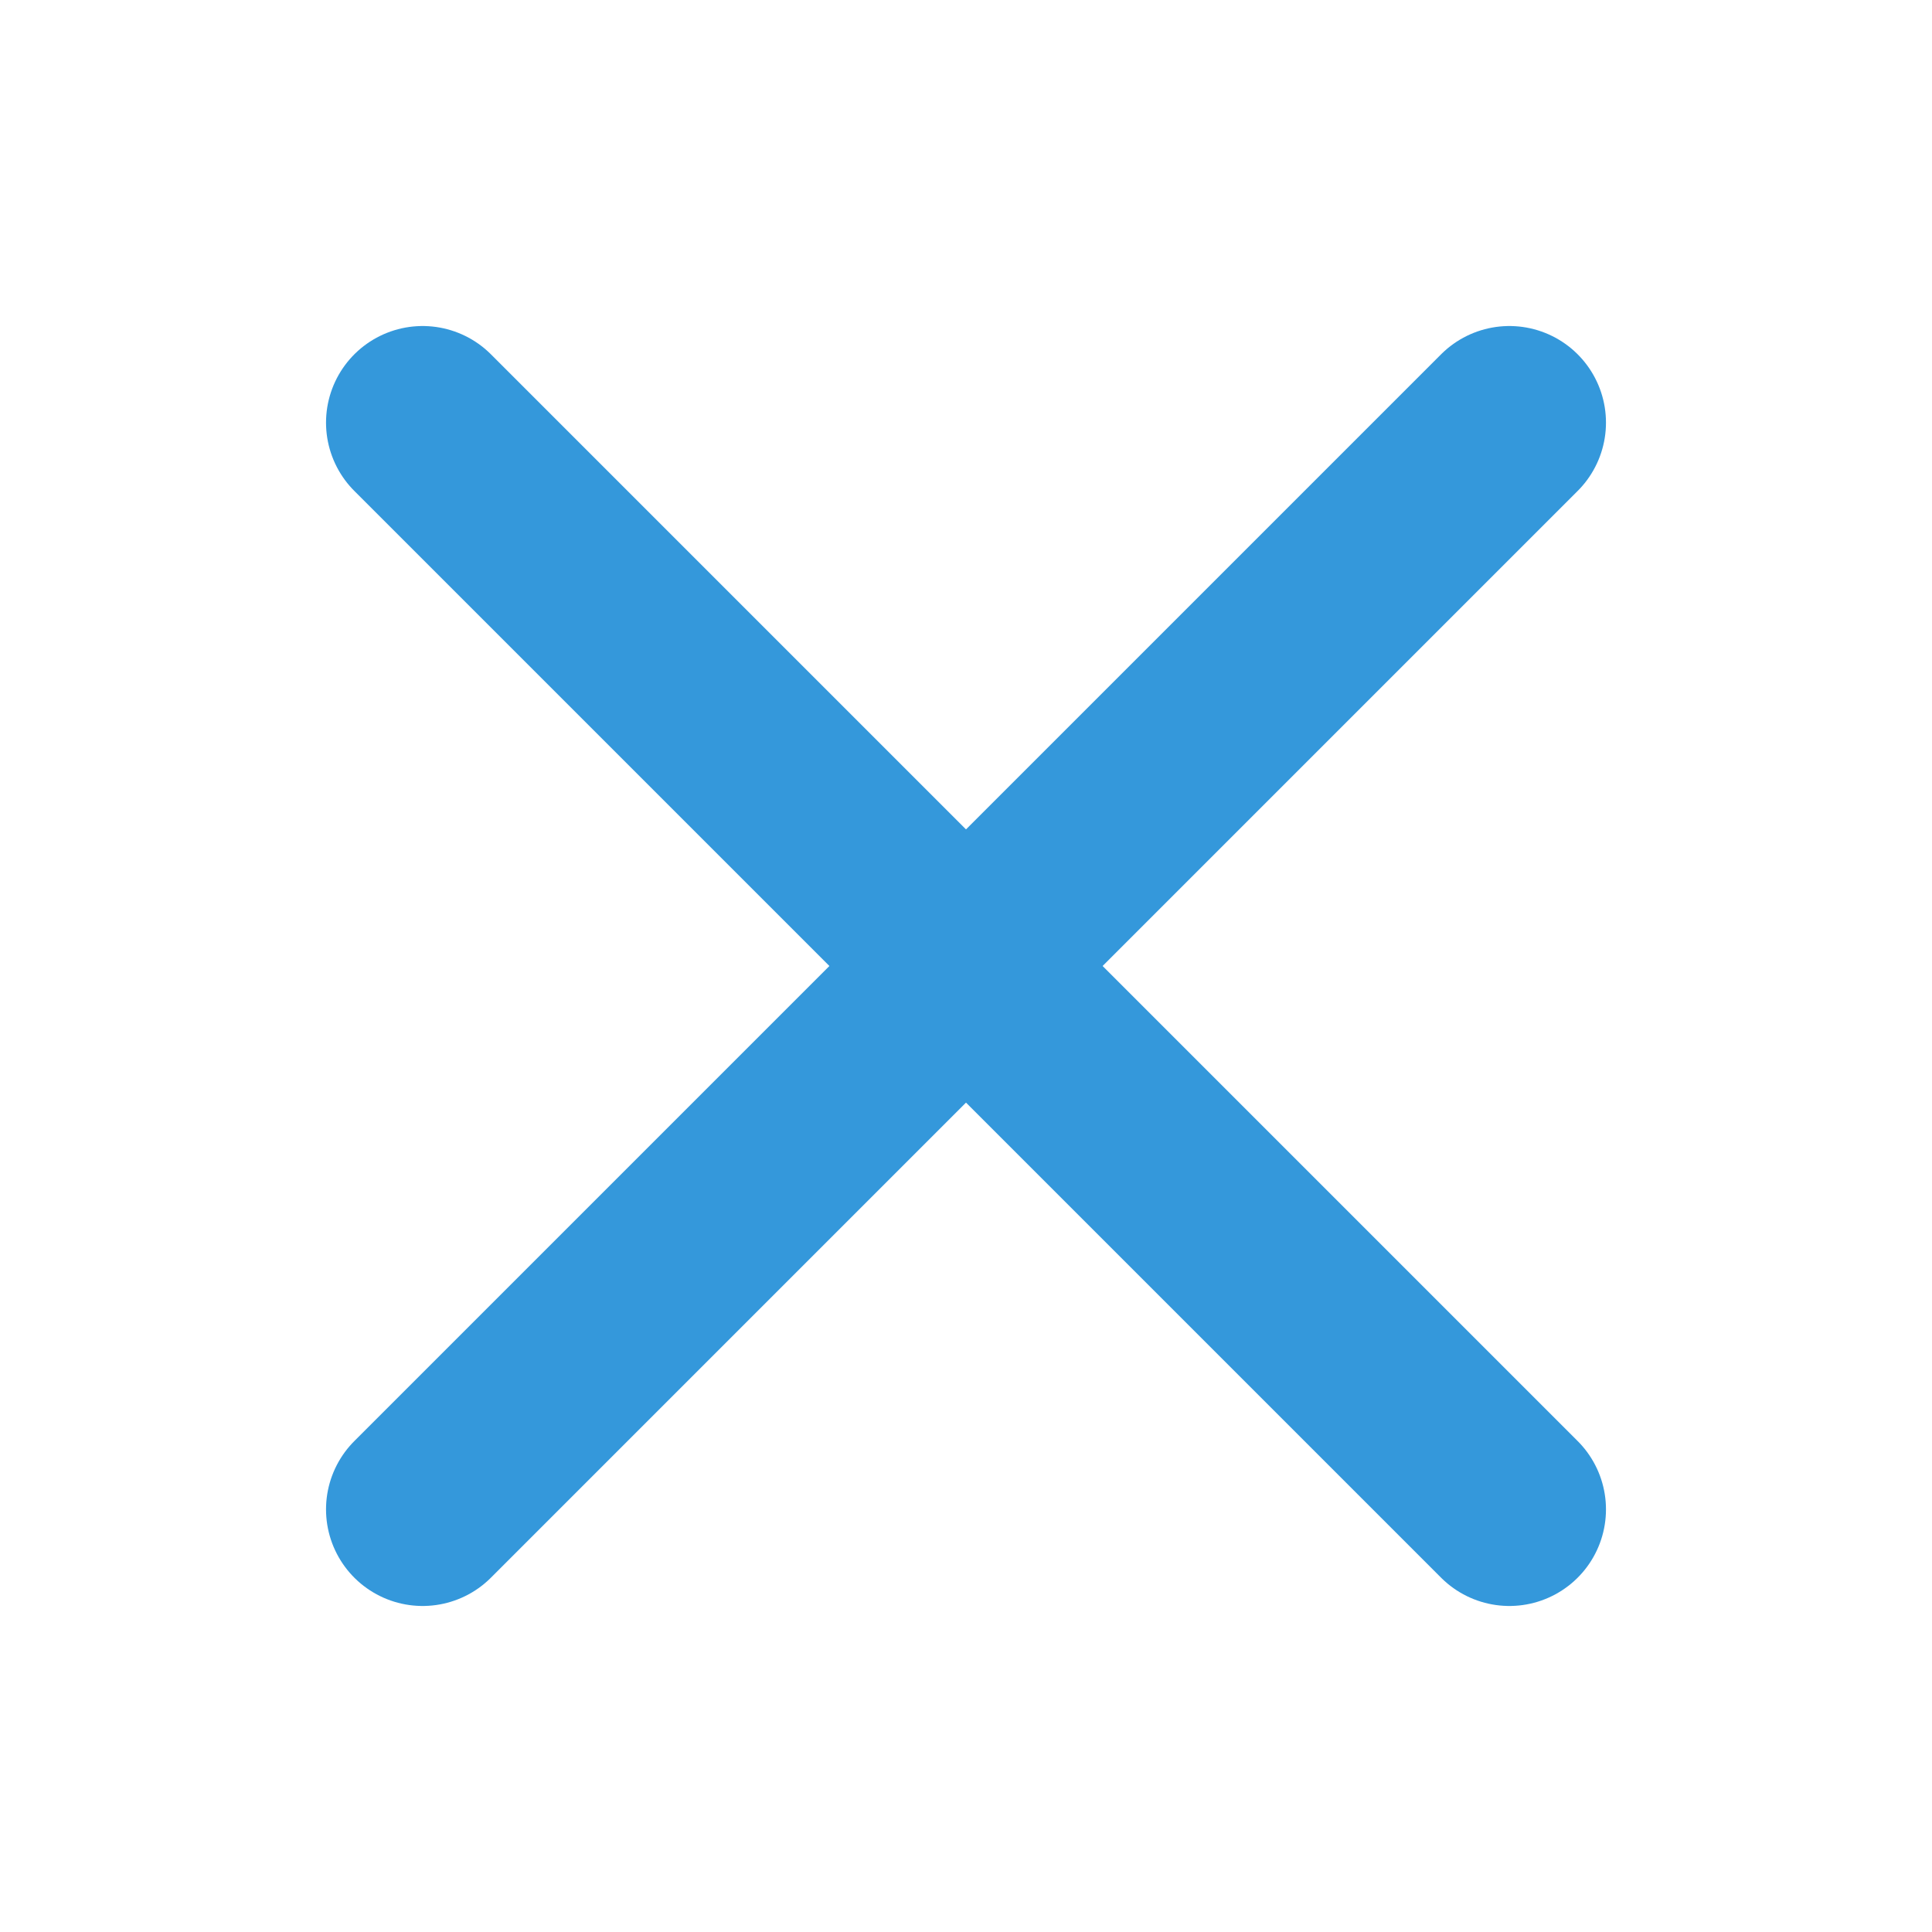 <svg width="20" height="20" viewBox="0 0 20 20" fill="none" xmlns="http://www.w3.org/2000/svg">
<path d="M15.625 4.375L4.375 15.625" stroke="#3498DB" stroke-width="2" stroke-linecap="round" stroke-linejoin="round"/>
<path d="M15.625 15.625L4.375 4.375" stroke="#3498DB" stroke-width="2" stroke-linecap="round" stroke-linejoin="round"/>
</svg>
